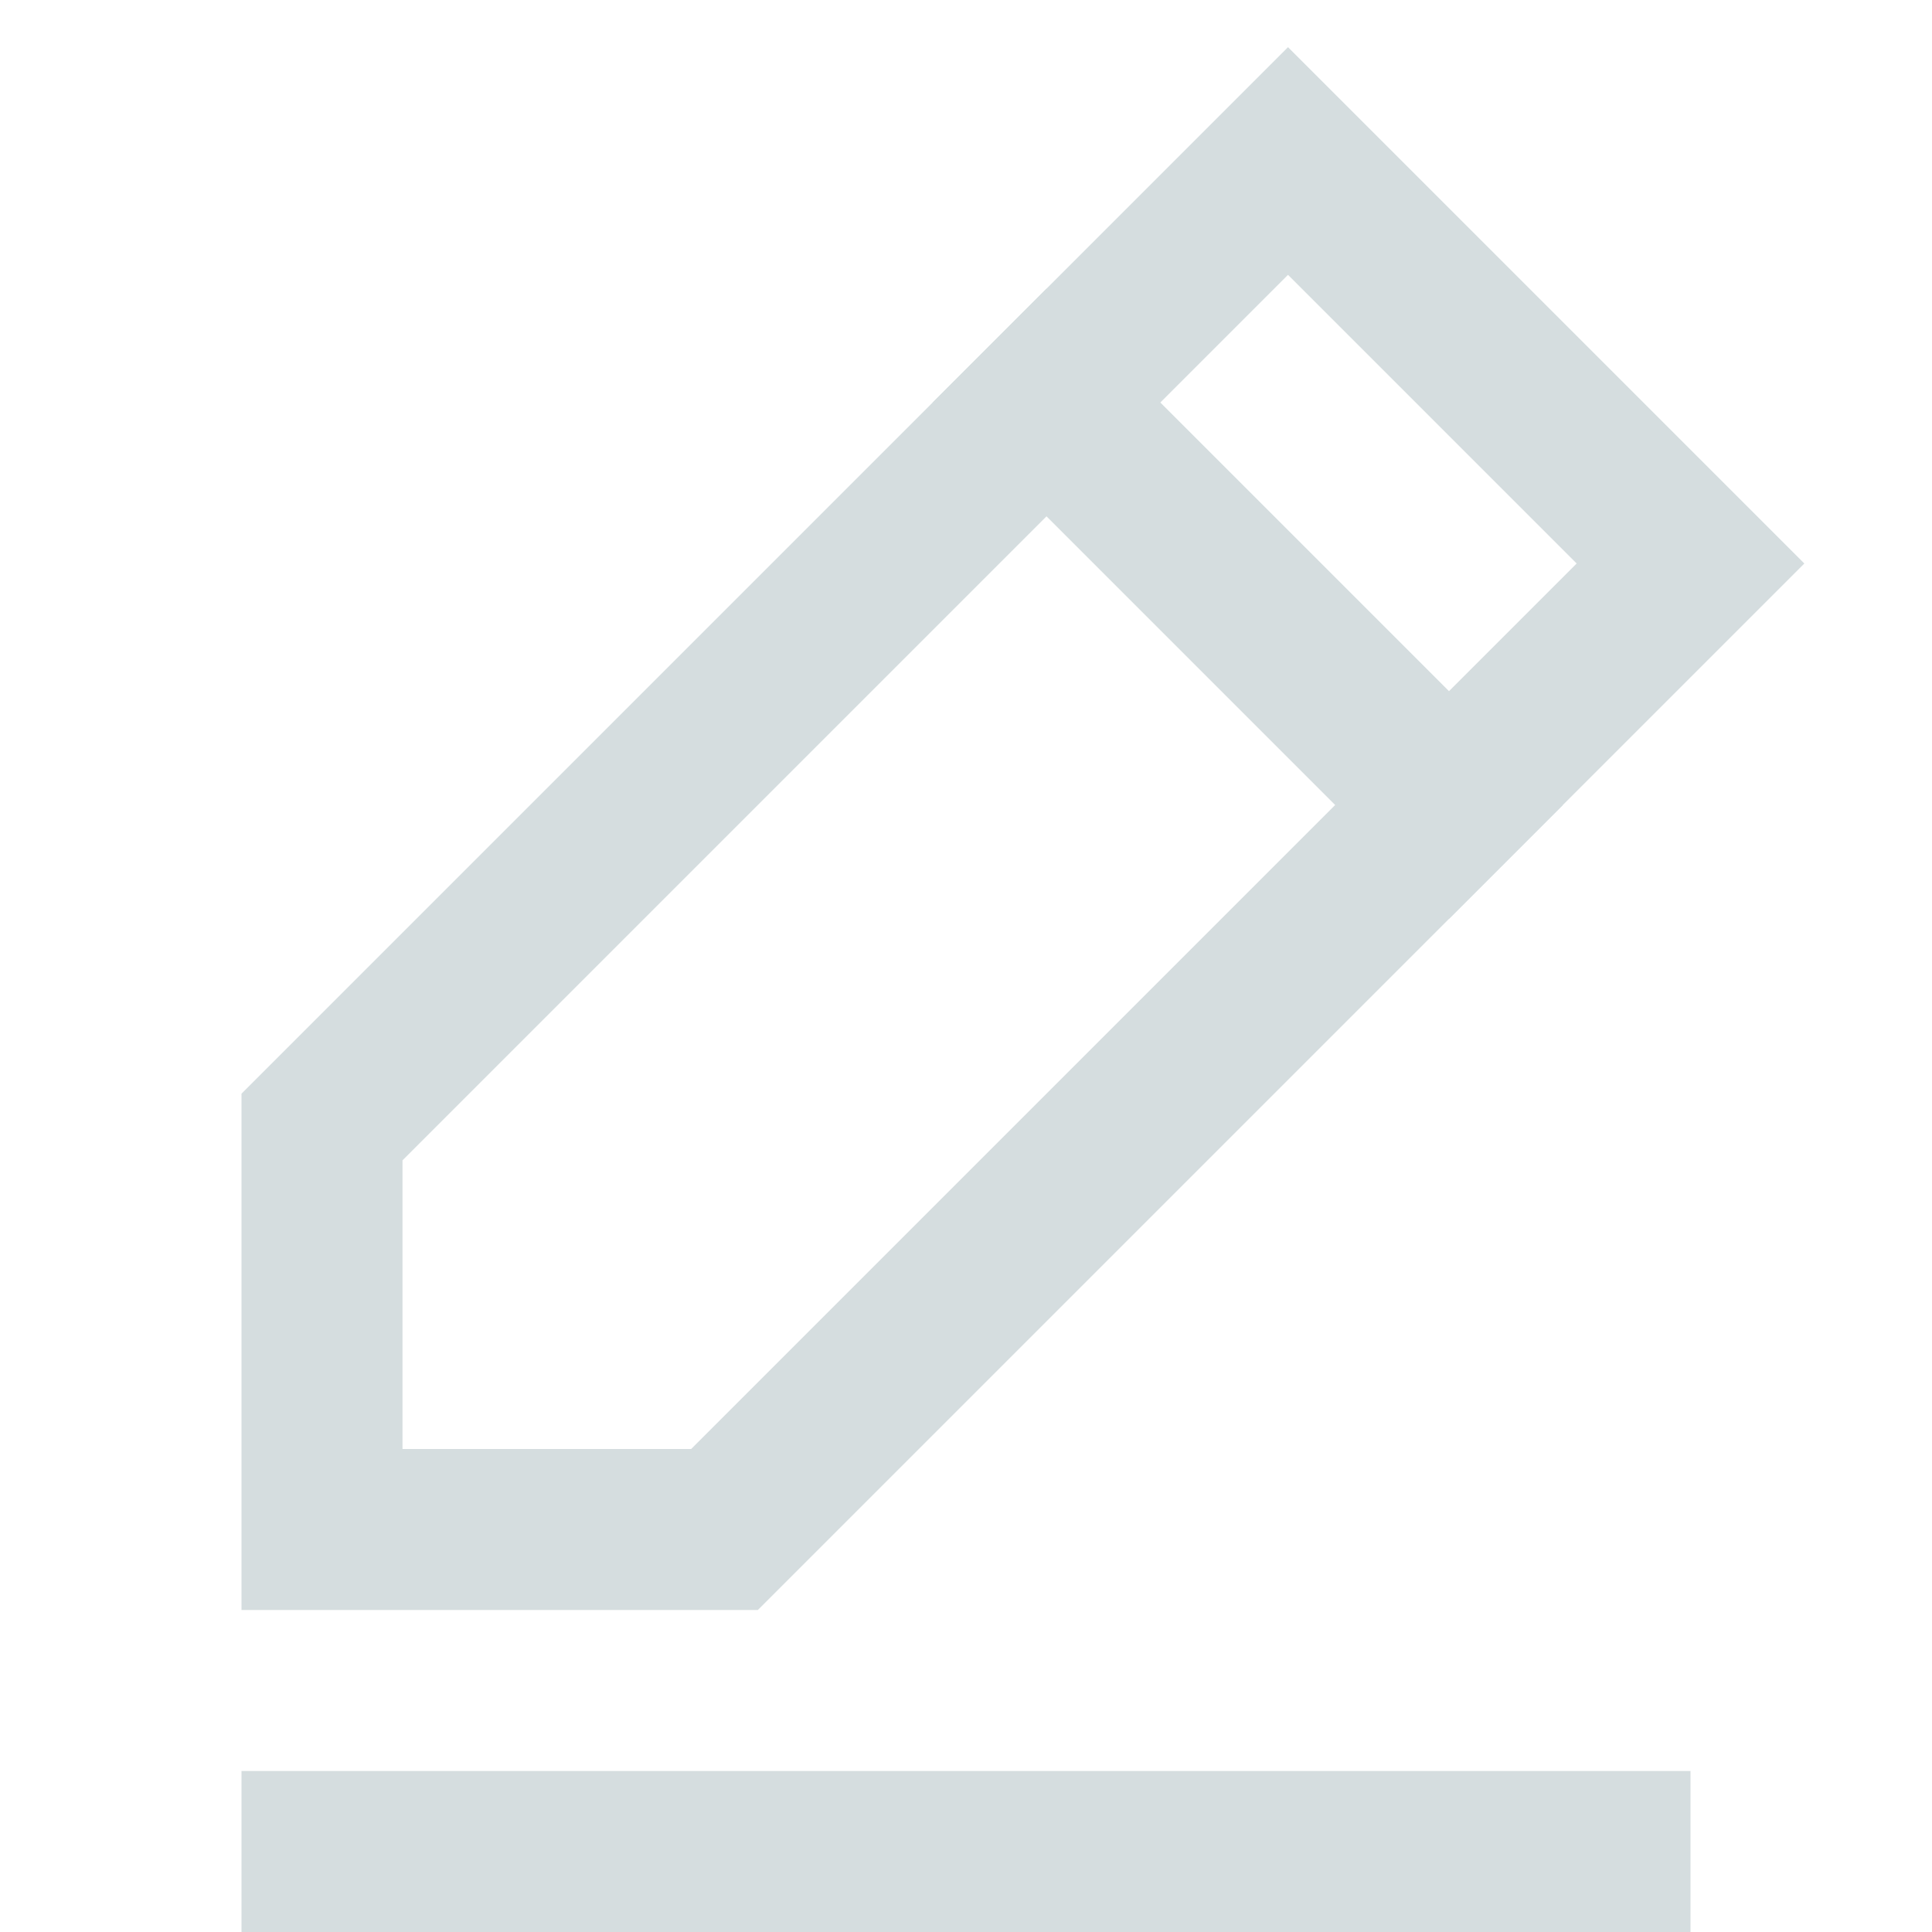<?xml version="1.0" encoding="UTF-8"?>
<!-- Generator: Adobe Illustrator 18.1.1, SVG Export Plug-In . SVG Version: 6.00 Build 0)  -->
<!DOCTYPE svg PUBLIC "-//W3C//DTD SVG 1.1//EN" "http://www.w3.org/Graphics/SVG/1.1/DTD/svg11.dtd">
<svg version="1.1" id="Layer_1" xmlns="http://www.w3.org/2000/svg" xmlns:xlink="http://www.w3.org/1999/xlink" x="0px" y="0px" width="24px" height="24px" viewBox="0 0 24 24" enable-background="new 0 0 24 24" xml:space="preserve">
<polygon fill="none" stroke="#D5DDDF" stroke-width="2" stroke-linecap="square" stroke-miterlimit="10" points="9,19 4,19 4,14   16,2 21,7 "/>
<line fill="none" stroke="#D5DDDF" stroke-width="2" stroke-linecap="square" stroke-miterlimit="10" x1="4" y1="23" x2="20" y2="23"/>
<line fill="none" stroke="#D5DDDF" stroke-width="2" stroke-linecap="square" stroke-miterlimit="10" x1="13" y1="5" x2="18" y2="10"/>
</svg>